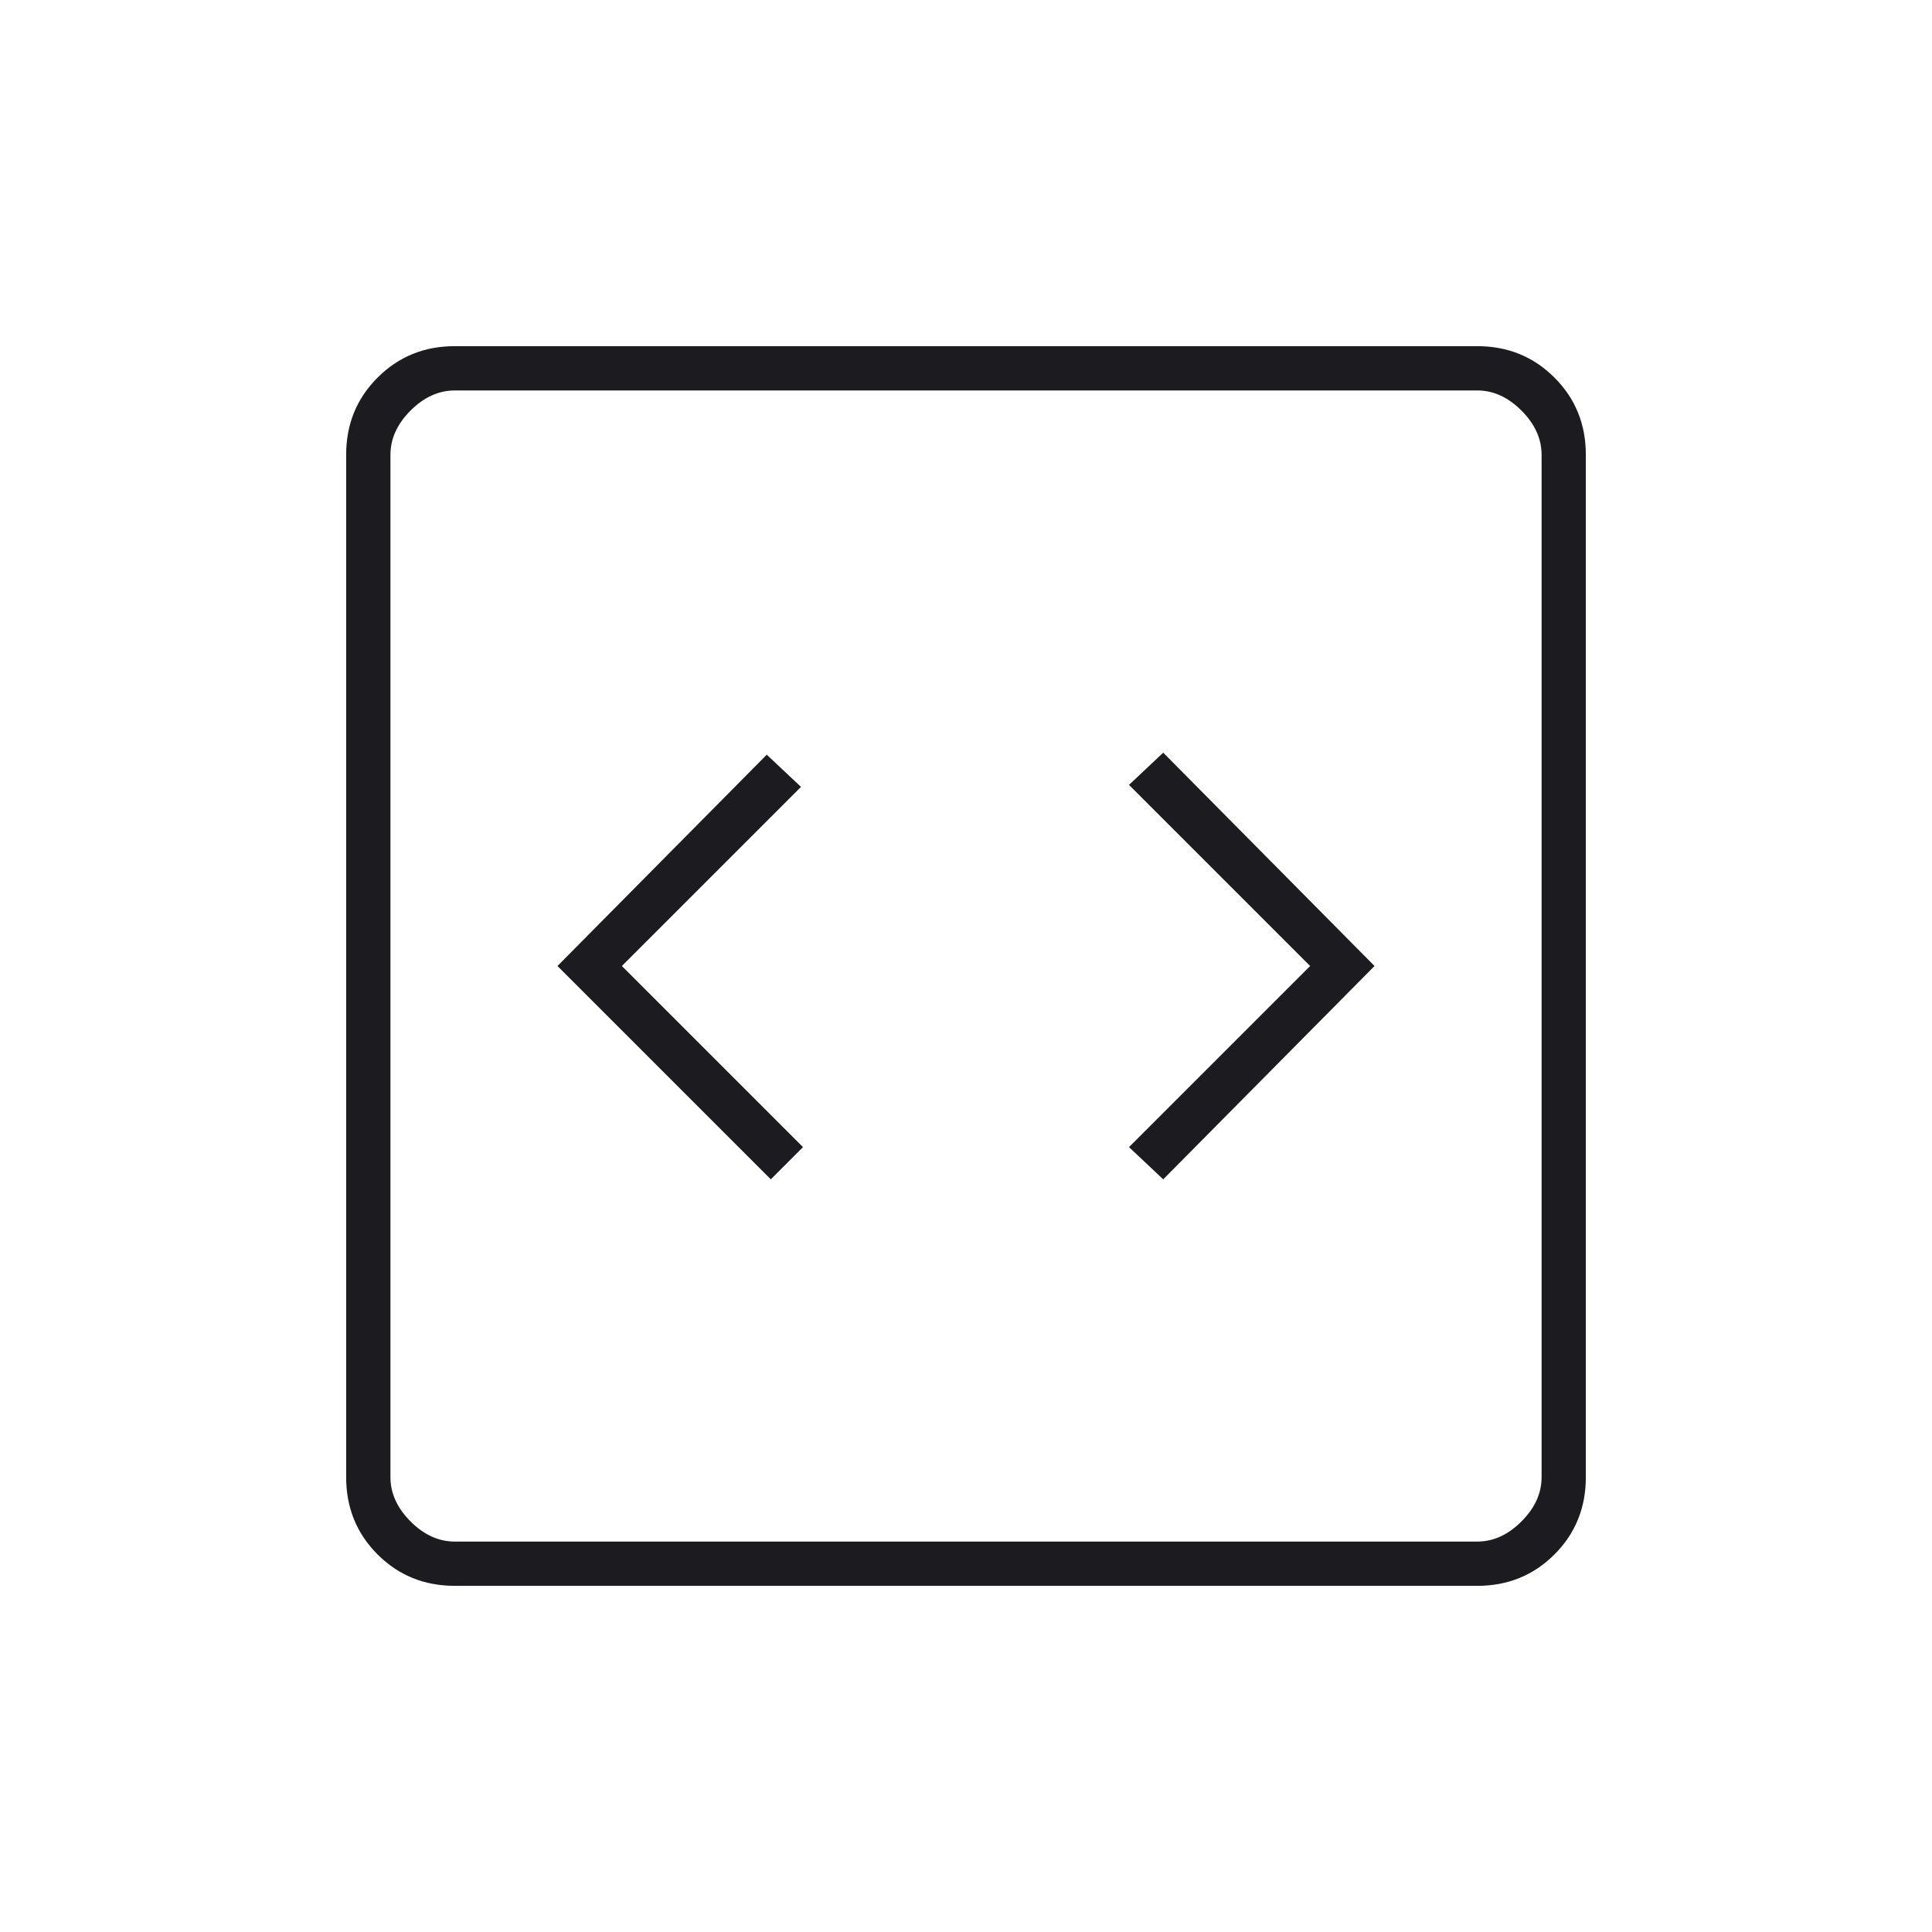 <svg width="64" height="64" viewBox="0 0 64 64" fill="none" xmlns="http://www.w3.org/2000/svg">
<mask id="mask0_3121_16000" style="mask-type:alpha" maskUnits="userSpaceOnUse" x="0" y="0" width="64" height="64">
<rect width="64" height="64" fill="#D9D9D9"/>
</mask>
<g mask="url(#mask0_3121_16000)">
<path d="M25.534 39.067L26.6 38L20.6 32L26.534 26.067L25.4 25L18.467 32L25.534 39.067ZM38.533 39.067L45.533 32L38.533 24.933L37.4 26L43.4 32L37.4 38L38.533 39.067ZM15.067 52.533C14.055 52.533 13.202 52.187 12.508 51.493C11.814 50.799 11.467 49.946 11.467 48.934V15.067C11.467 14.054 11.814 13.201 12.508 12.508C13.202 11.814 14.055 11.467 15.067 11.467H48.934C49.946 11.467 50.799 11.814 51.493 12.508C52.187 13.201 52.533 14.054 52.533 15.067V48.934C52.533 49.946 52.187 50.799 51.493 51.493C50.799 52.187 49.946 52.533 48.934 52.533H15.067ZM15.067 51.067H48.934C49.467 51.067 49.956 50.845 50.4 50.4C50.845 49.956 51.067 49.467 51.067 48.934V15.067C51.067 14.534 50.845 14.045 50.4 13.6C49.956 13.156 49.467 12.934 48.934 12.934H15.067C14.534 12.934 14.045 13.156 13.6 13.6C13.156 14.045 12.934 14.534 12.934 15.067V48.934C12.934 49.467 13.156 49.956 13.6 50.4C14.045 50.845 14.534 51.067 15.067 51.067Z" fill="#1C1B1F"/>
</g>
</svg>
